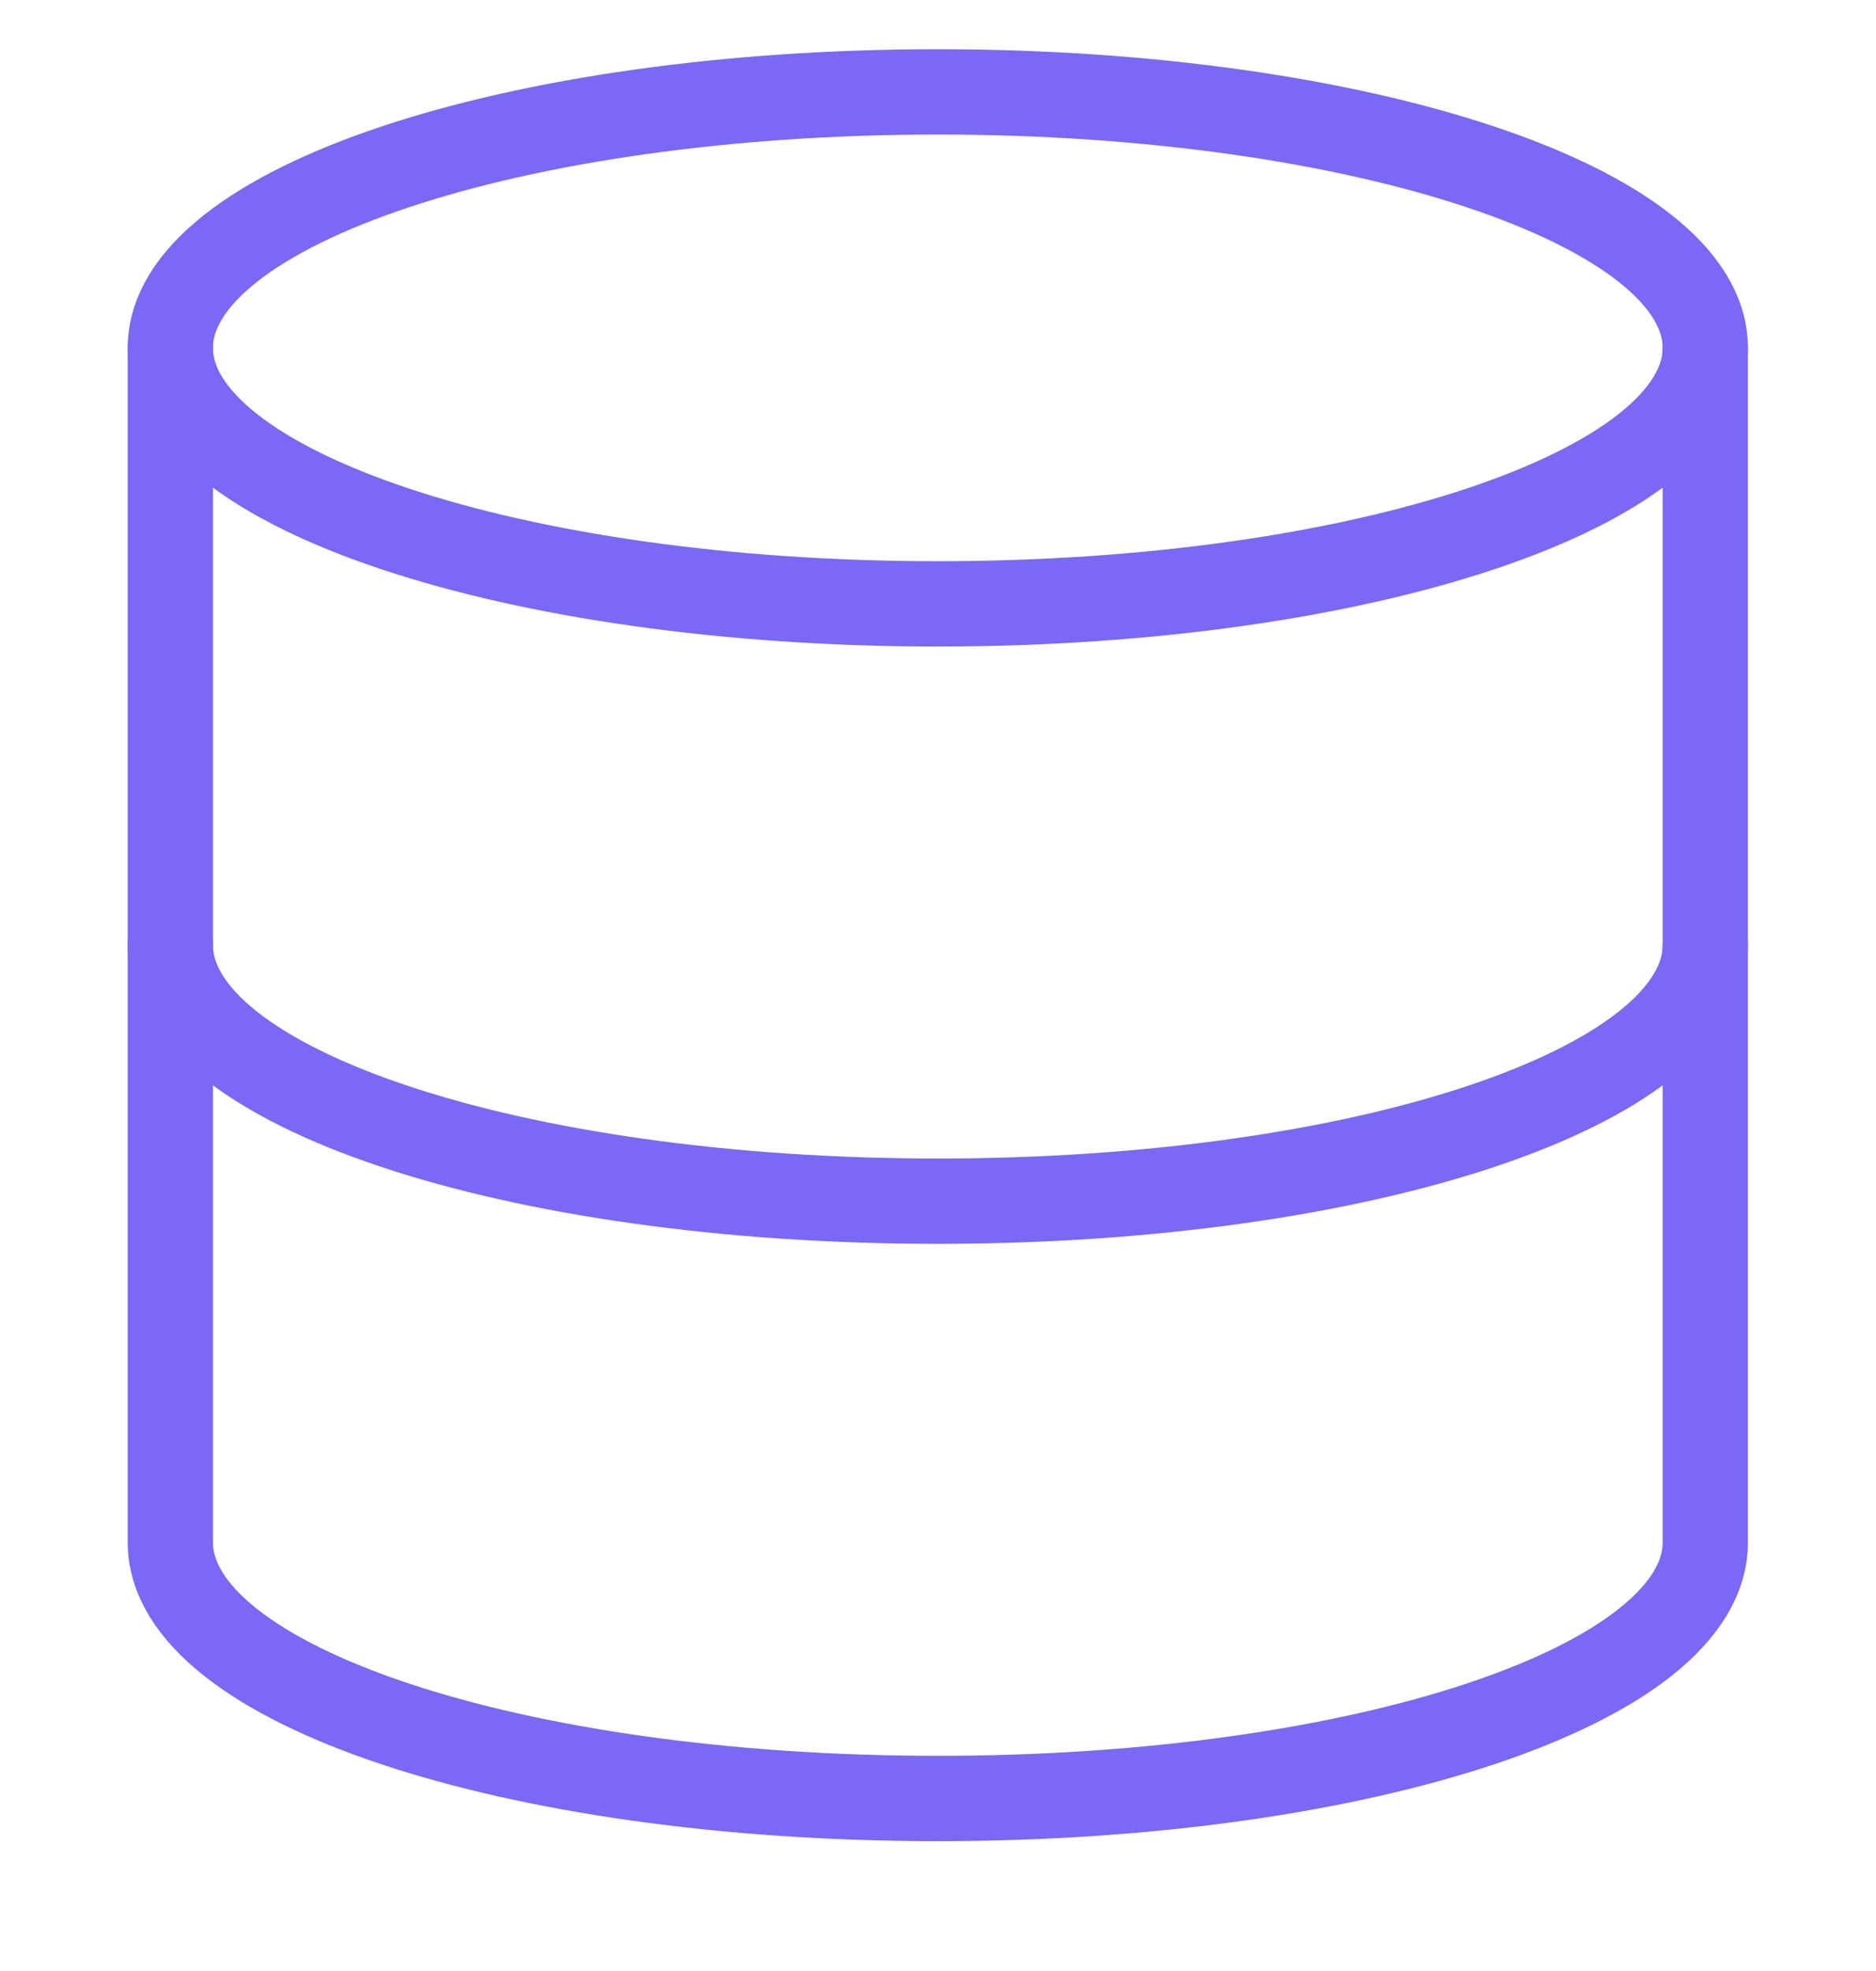 <svg xmlns="http://www.w3.org/2000/svg" width="20" height="21" viewBox="0 0 20 21" fill="none"><g clip-path="url(#clip0_12046_1223)"><g clip-path="url(#clip1_12046_1223)"><g clip-path="url(#clip2_12046_1223)"><path d="M9.998 6.434C14.517 6.434 18.18 5.213 18.18 3.707C18.18 2.201 14.517 0.979 9.998 0.979C5.48 0.979 1.816 2.201 1.816 3.707C1.816 5.213 5.48 6.434 9.998 6.434Z" stroke="#7A68F6" stroke-width="0.909" stroke-linecap="round" stroke-linejoin="round"></path><path d="M18.18 10.07C18.18 11.579 14.544 12.798 9.998 12.798C5.453 12.798 1.816 11.579 1.816 10.07" stroke="#7A68F6" stroke-width="0.909" stroke-linecap="round" stroke-linejoin="round"></path><path d="M1.816 3.707V16.434C1.816 17.943 5.453 19.162 9.998 19.162C14.544 19.162 18.18 17.943 18.18 16.434V3.707" stroke="#7A68F6" stroke-width="0.909" stroke-linecap="round" stroke-linejoin="round"></path></g></g></g><defs><clipPath id="clip0_12046_1223"><rect width="20" height="20" fill="white" transform="translate(0 0.07)"></rect></clipPath><clipPath id="clip1_12046_1223"><rect width="20" height="20" fill="white" transform="translate(0 0.07)"></rect></clipPath><clipPath id="clip2_12046_1223"><rect width="18.182" height="20" fill="white" transform="translate(0.908 0.07)"></rect></clipPath></defs></svg>
